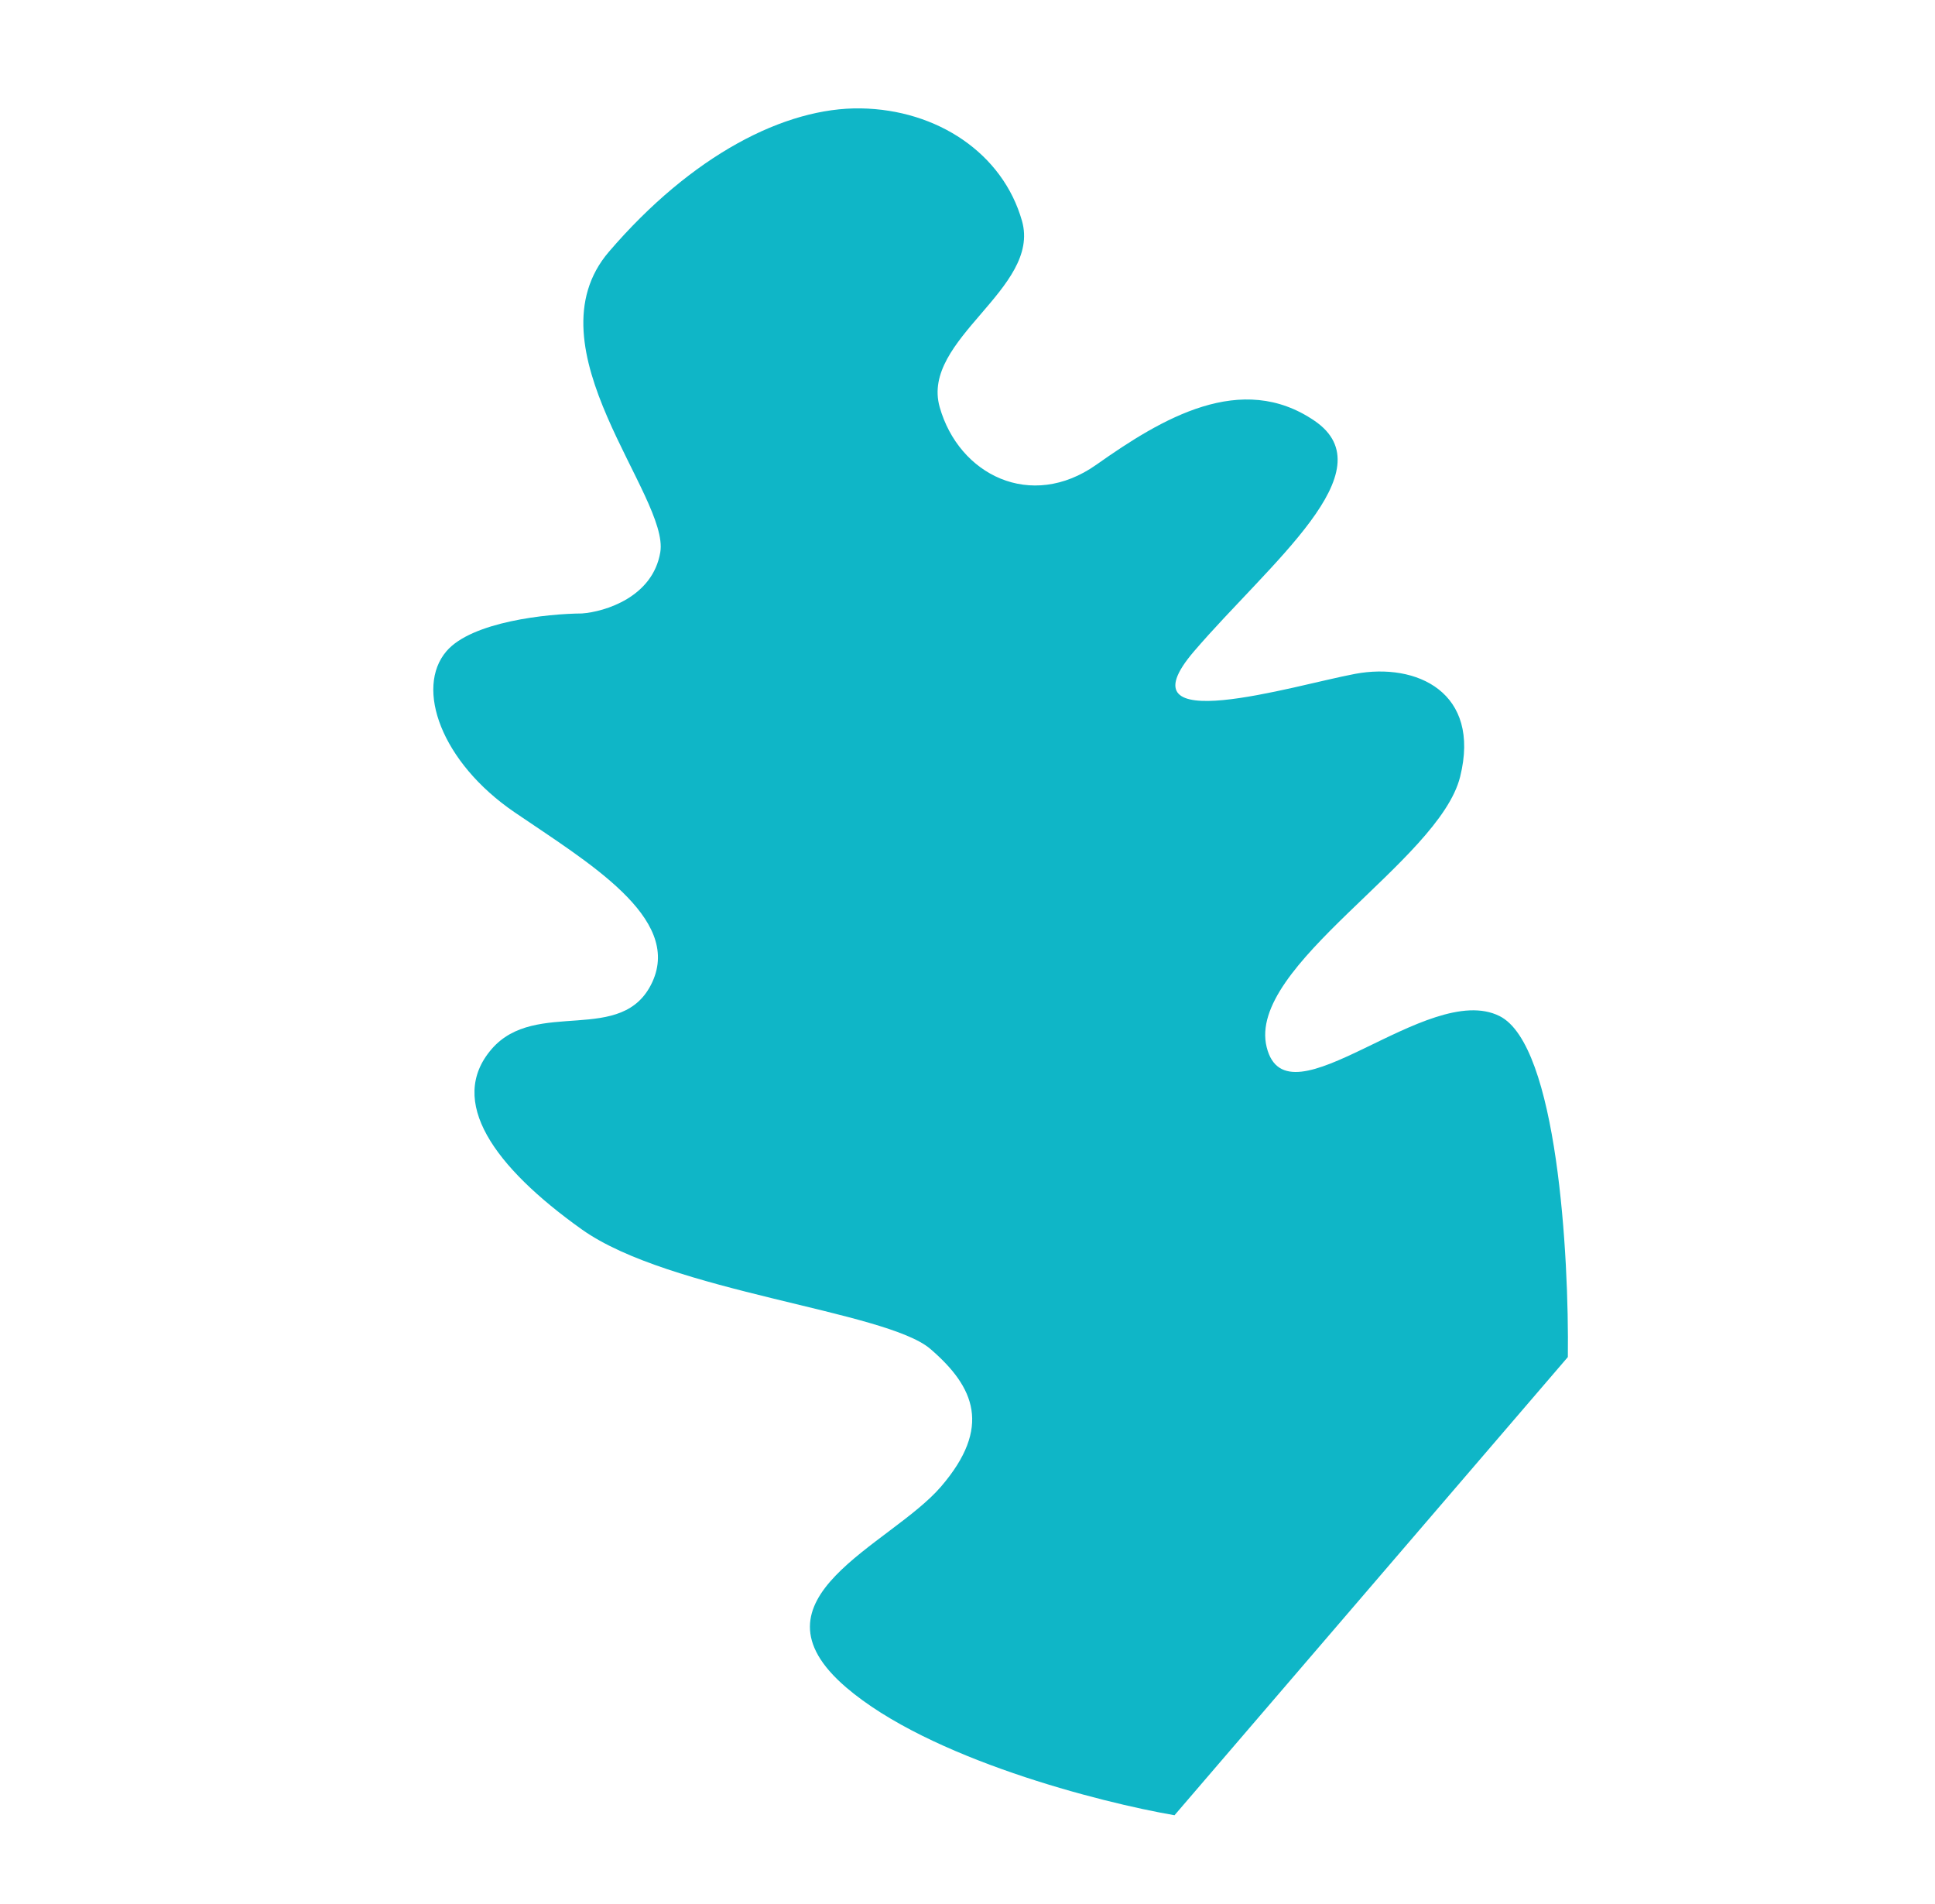 <?xml version="1.0" encoding="UTF-8"?> <svg xmlns="http://www.w3.org/2000/svg" width="125" height="123" viewBox="0 0 125 123" fill="none"> <path d="M101.282 87.667L75.873 117.266C71.037 116.432 60.024 113.611 54.654 109.002C47.943 103.24 57.516 99.849 60.794 96.03C64.073 92.211 62.975 89.61 60.098 87.14C57.222 84.671 43.264 83.469 37.581 79.419C31.898 75.369 28.882 71.122 31.751 67.78C34.62 64.439 40.233 67.599 42.143 63.434C44.053 59.269 37.96 55.697 33.235 52.47C28.511 49.244 26.794 44.453 28.843 42.066C30.483 40.157 35.362 39.646 37.597 39.63C39.079 39.52 42.165 38.576 42.654 35.679C43.265 32.057 34.017 22.46 39.344 16.254C44.672 10.047 50.688 6.92 55.614 7.002C60.539 7.084 64.784 9.899 66.022 14.278C67.259 18.657 59.465 21.917 60.702 26.296C61.939 30.675 66.594 33.012 70.831 30.016C75.069 27.02 80.195 23.958 84.92 27.185C89.645 30.412 82.059 36.338 77.141 42.067C72.223 47.796 83.575 44.273 87.541 43.532C91.508 42.791 95.684 44.717 94.323 50.183C92.962 55.648 80.52 62.381 81.827 67.649C83.134 72.917 92.219 63.303 96.874 65.641C100.599 67.511 101.365 81.105 101.282 87.667Z" fill="#0FB6C7"></path> </svg> 